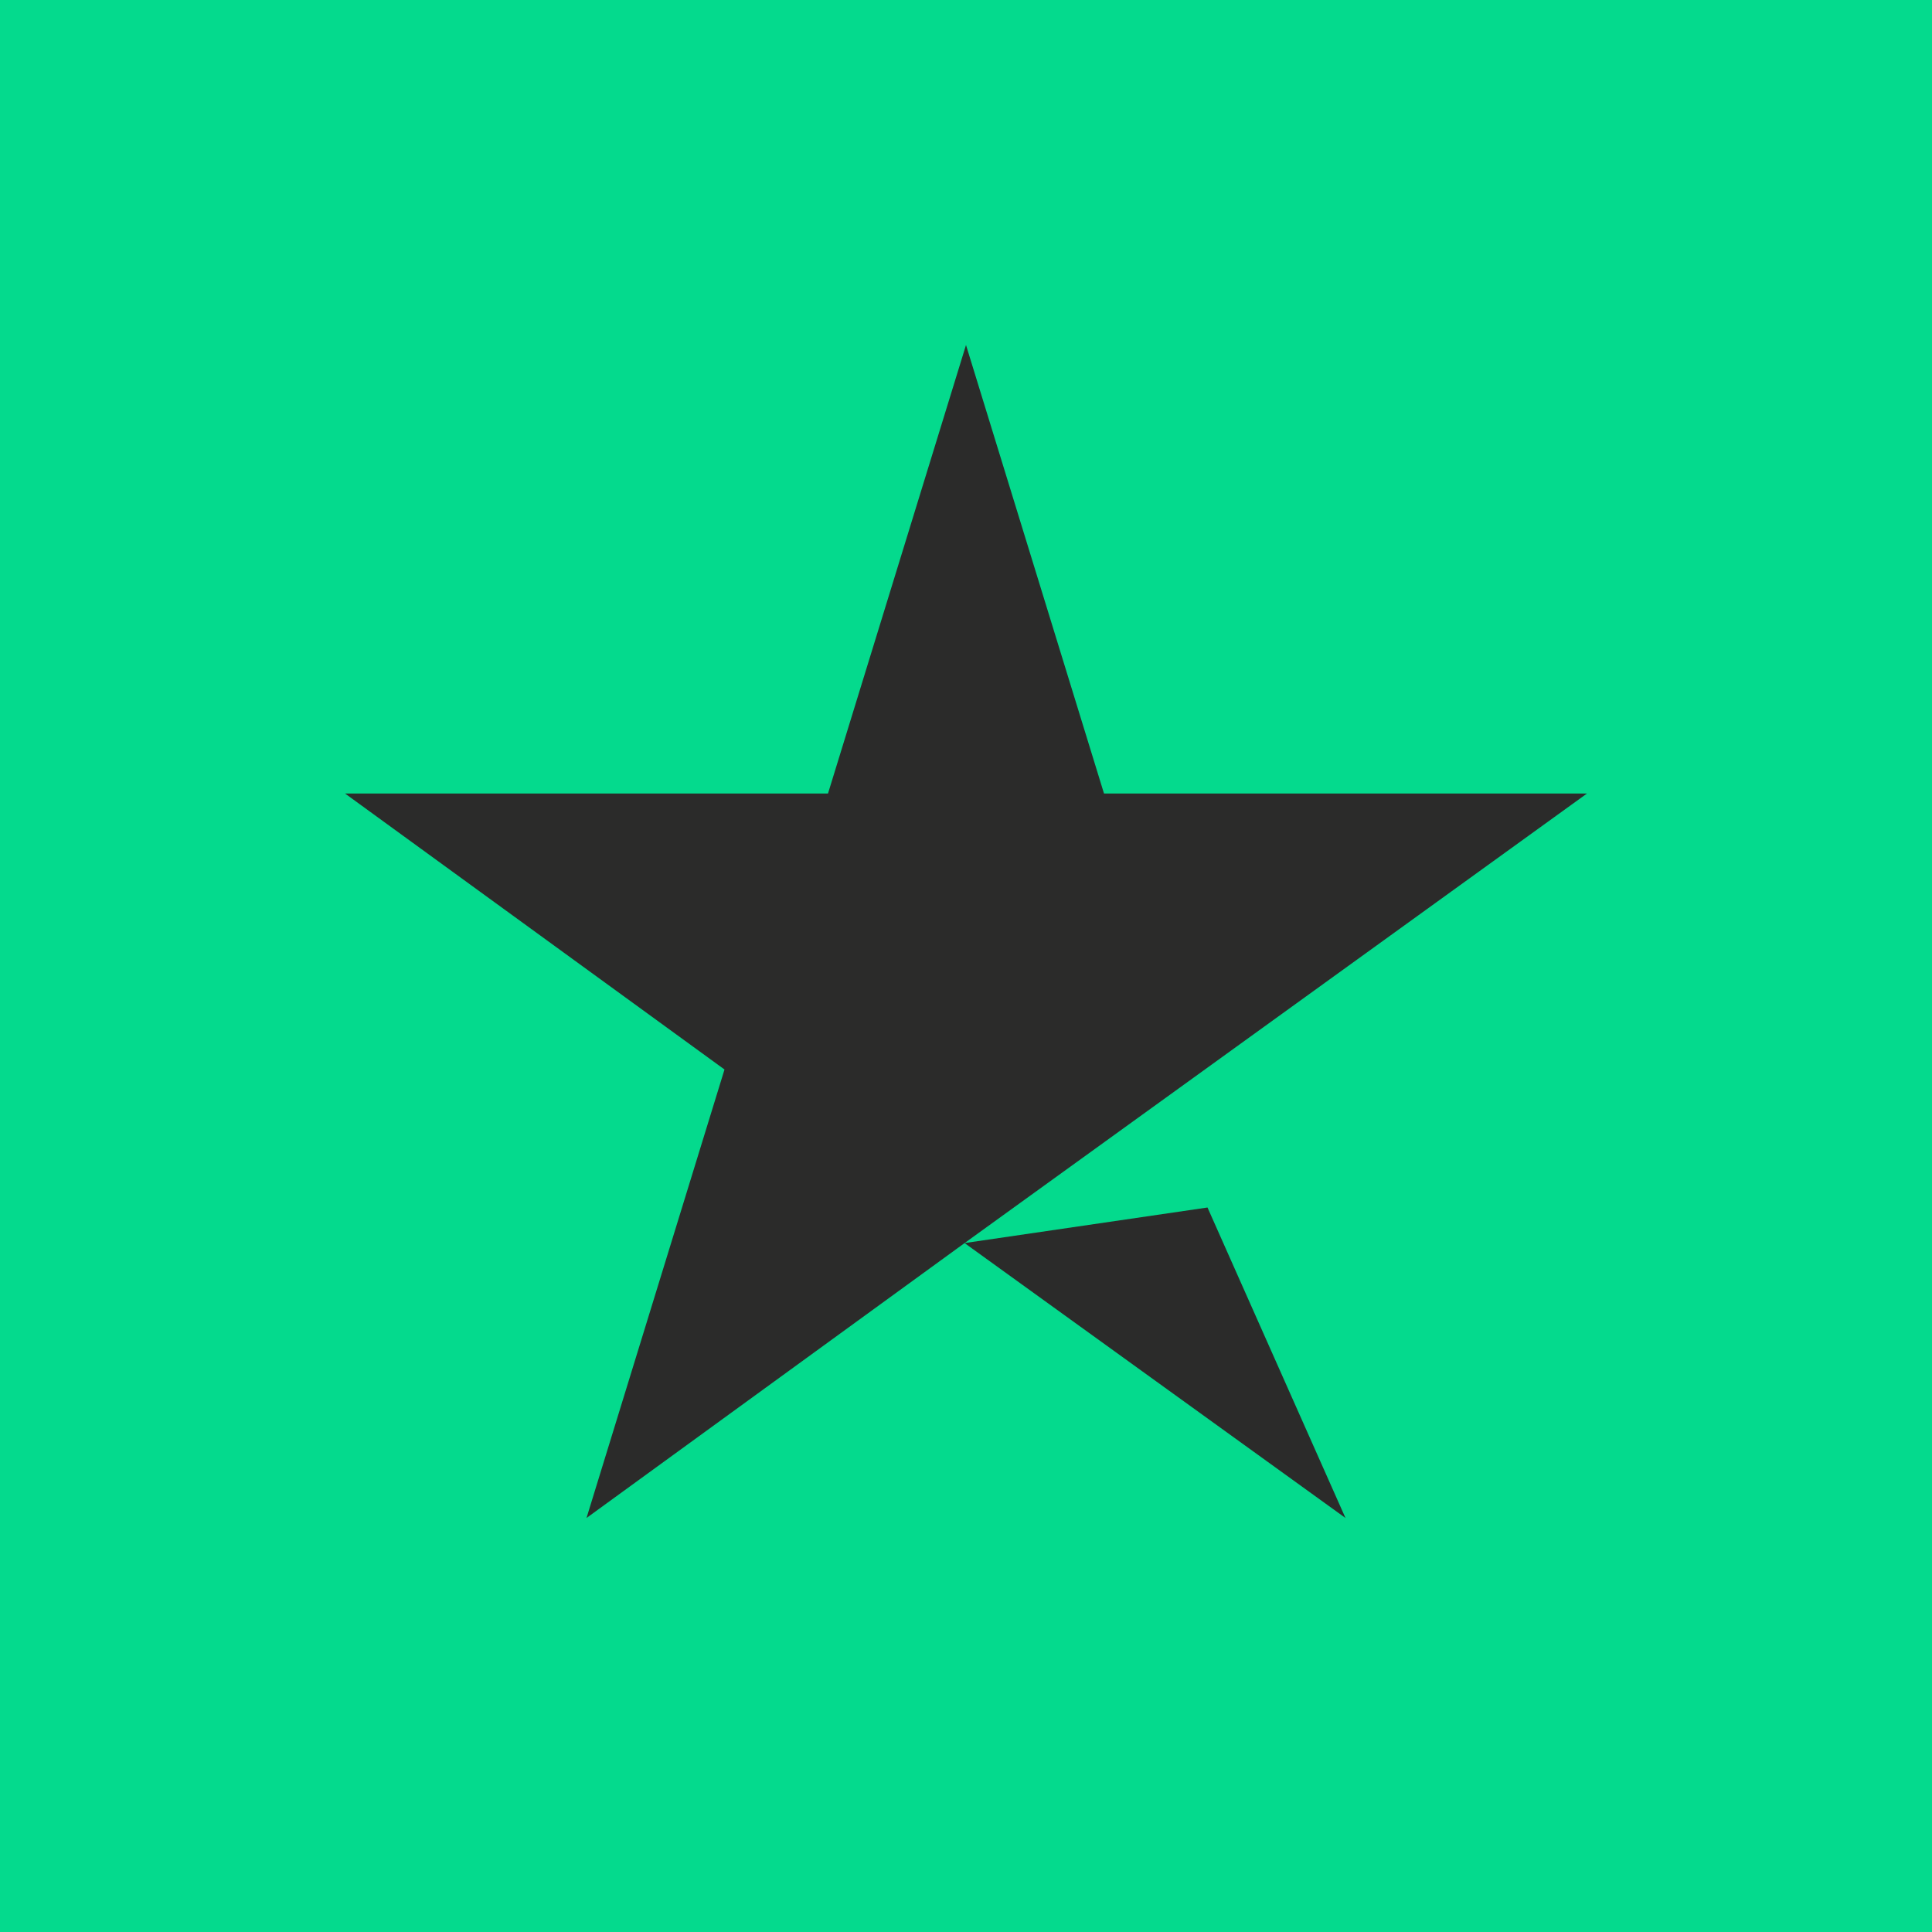 <!-- by TradingView --><svg width="56" height="56" viewBox="0 0 56 56" fill="none" xmlns="http://www.w3.org/2000/svg">
<rect width="56" height="56" fill="#04DA8D"/>
<path fill-rule="evenodd" clip-rule="evenodd" d="M10 23H24L28 10L32 23H46L27.959 36.031L17 44L21 31L10 23ZM35 35L39 44L27.959 36.031L35 35Z" fill="#2B2B2A"/>
</svg>
